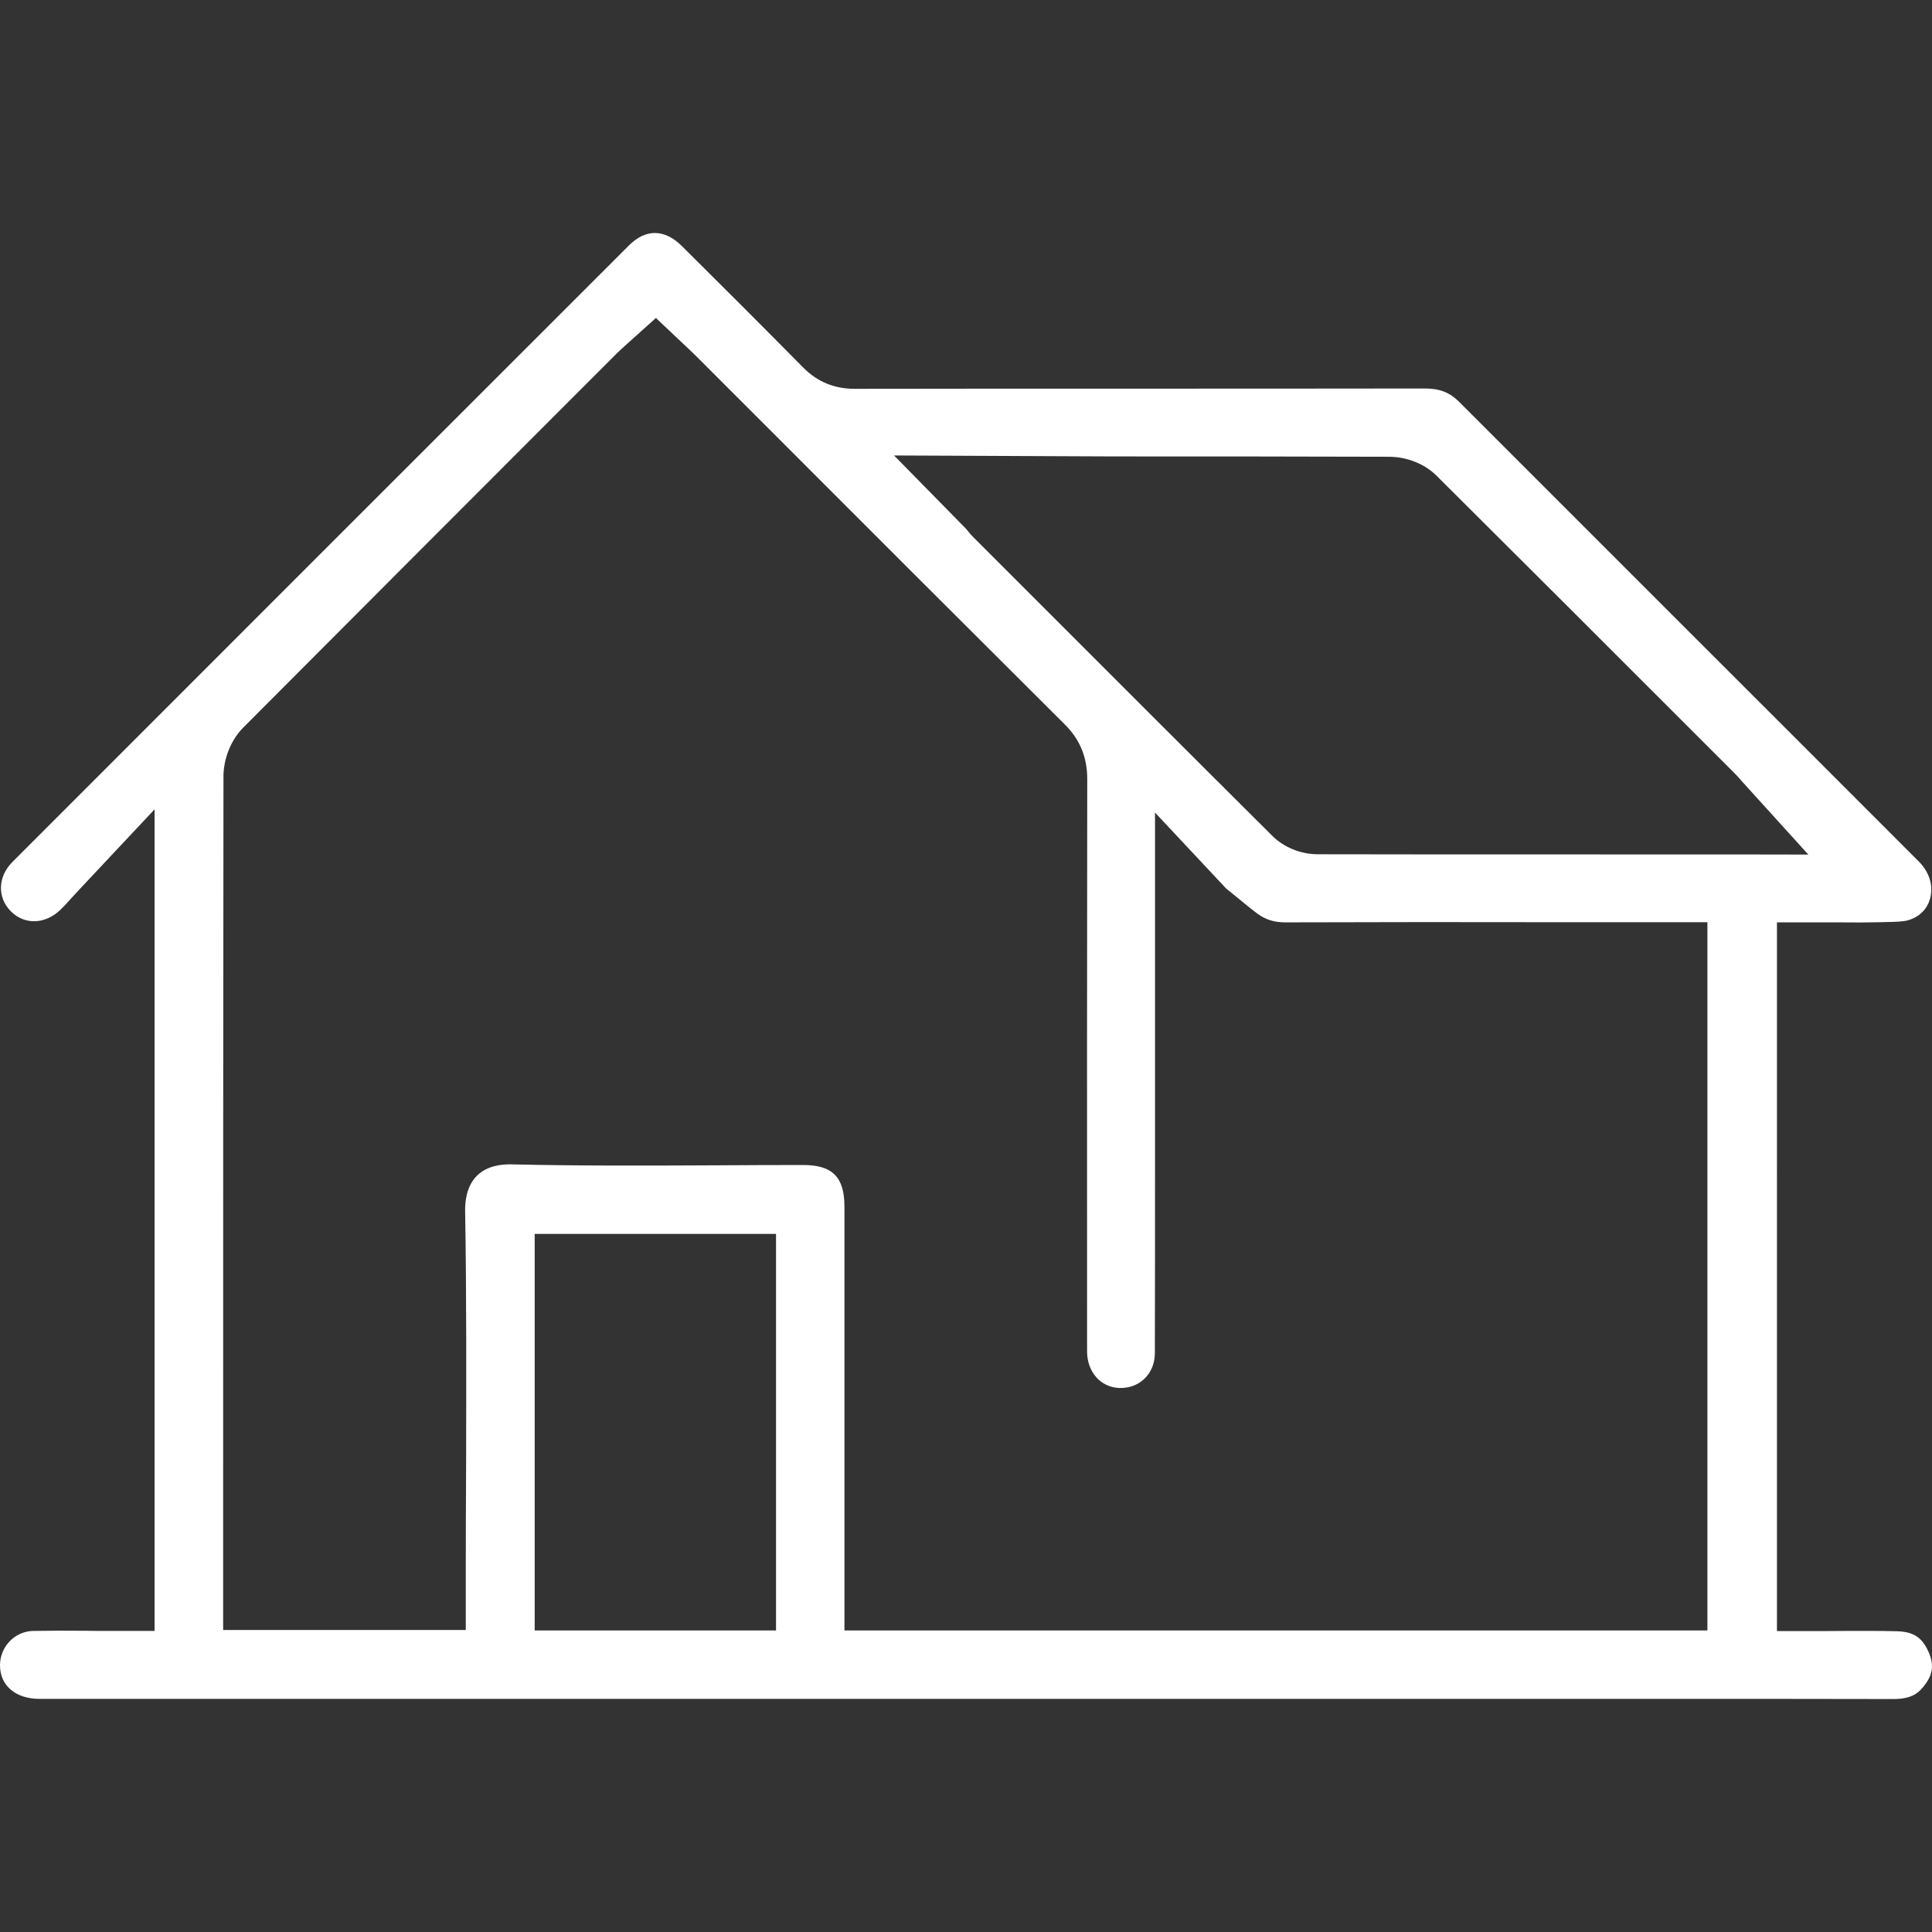 <?xml version="1.0" encoding="utf-8"?>
<!-- Generator: Adobe Illustrator 27.3.1, SVG Export Plug-In . SVG Version: 6.00 Build 0)  -->
<svg version="1.1" id="Слой_1" xmlns="http://www.w3.org/2000/svg" xmlns:xlink="http://www.w3.org/1999/xlink" x="0px" y="0px"
	 viewBox="0 0 1200 1200" style="enable-background:new 0 0 1200 1200;" xml:space="preserve">
<rect x="0" y="0" width="1200" height="1200" fill="#333333" stroke="none"/>
<style type="text/css">
	.st0{fill:#495C63;}
	.st1{fill:#FFFFFF;}
</style>
<g>
	<g>
		<path class="st1" d="M1197.7,1025.7c-3.9-8.7-9.3-12.2-19.4-12.5c-10.6-0.3-21.1-0.2-32.3-0.2c-5.1,0-10.1,0.1-15.2,0.1h-27.1
			V572.9h27.1c4,0,7.9,0,11.8,0c8.9,0.1,17.3,0.1,25.5-0.1c1.2,0,2.3-0.1,3.5-0.1c5.1-0.1,10.4-0.2,13.5-1.1
			c9.6-2.8,12.8-9.8,13.8-13.8c2-7.8-0.6-16.2-7-22.6c-47-47-94.7-94.8-141-141c-47.4-47.4-96.4-96.4-144.6-144.6
			c-5.9-5.9-12.1-8.3-21.3-8.3H885c-63.4,0.1-127.9,0.1-190.2,0.1c-53.7,0-109.3,0-164,0.1h-0.1c-12.5,0-23.1-4.4-31.8-13.2
			c-25.2-25.5-50.6-50.9-75.4-75.5c-10.7-10.6-22.4-10.8-32.8-0.4C264.8,278.2,135.9,407.1,7.7,535.4c-9.1,9.1-9.5,22-1,30.6
			c8.5,8.6,21.4,8.2,30.8-0.9c2-1.9,4.1-4.2,6.7-7.1c1.5-1.6,3.1-3.4,4.8-5.2l47-50.1v510.3H68.9c-5.3,0-10.5,0-15.6-0.1
			c-11.4-0.1-22.2-0.1-33,0.1C9,1013.4,0,1022.9,0,1034.3c0,12.7,9.7,20.9,24.6,20.9c290.1,0,580.2,0,870.3,0c25.7,0,51.4,0,77.1,0
			c24.4,0,49,0,73.8,0c43.3,0,87,0,130.2,0.1h0.1c10.7,0,15.1-3.5,18-7C1200.6,1040.7,1201.6,1034.3,1197.7,1025.7z M482,1012.7
			H332.1V766.4H482V1012.7z M1060.6,1012.7H524.5l0-99.6c0-54.5,0-109,0-163.6c0-18.4-7.4-25.9-25.7-25.9H498
			c-17.6,0-35.5,0.1-52.8,0.2c-41.9,0.2-85.1,0.4-127.9-0.6c-6.2-0.1-15,1-21.1,7.1c-6.2,6.2-7.4,15.3-7.3,21.8
			c0.9,53,0.7,106.8,0.6,158.8c-0.1,21.2-0.2,43.2-0.2,64.8v36.7H138.6v-87.6c0-145,0-295,0.2-442.5c0-11.1,4.7-22.7,12.1-30.2
			c70.1-70.4,141.5-141.8,210.5-210.9l21.7-21.7c1.6-1.6,3-2.8,4.3-4c0.4-0.4,0.9-0.8,1.4-1.3l18.6-16.7l18.2,17.2
			c0.7,0.7,1.3,1.3,2,1.9c1.5,1.4,3.1,2.9,4.7,4.5l48,48c59.3,59.4,120.7,120.7,181.2,181c9.3,9.3,13.8,20.3,13.8,33.7
			c-0.1,103.5-0.2,213.2-0.1,355.6c0,12.7,8.4,22.3,20,22.7c6,0.2,11.5-1.8,15.6-5.7c4.2-4,6.5-9.7,6.5-16
			c0.1-36.5,0.1-73.7,0.1-109.6c0-14.9,0-29.8,0-44.7l0-181.4l44.2,47.2c2.4,1.9,4.7,3.8,6.9,5.6c4.4,3.6,8.5,7,12.5,10
			c5.1,3.7,10.4,5.4,17.3,5.4h0.1c56.3-0.2,113.5-0.2,168.9-0.1c18.6,0,37.2,0,55.7,0h37.5V1012.7z M961.7,530.7
			c-47.6,0-95.6,0-143.2-0.1c-10.5,0-21.1-4.3-28.2-11.4c-55.6-55.3-112-111.8-166.5-166.3l-19.1-19.1c-1.4-1.4-2.4-2.5-3.3-3.7
			c-0.4-0.4-0.8-1-1.4-1.7l-44.7-45.5l136.6,0.6c55.9,0,113.8,0,170.7,0.2c11.2,0,22.2,4.4,29.6,11.7
			c53.8,53.5,108.3,108,161.1,160.8l24,24c1.1,1.1,2,2.1,2.9,3.1c0.3,0.4,0.7,0.8,1.2,1.4l41.8,46.1
			C1123.1,530.7,990.3,530.7,961.7,530.7z"/>
	</g>
</g>
</svg>

